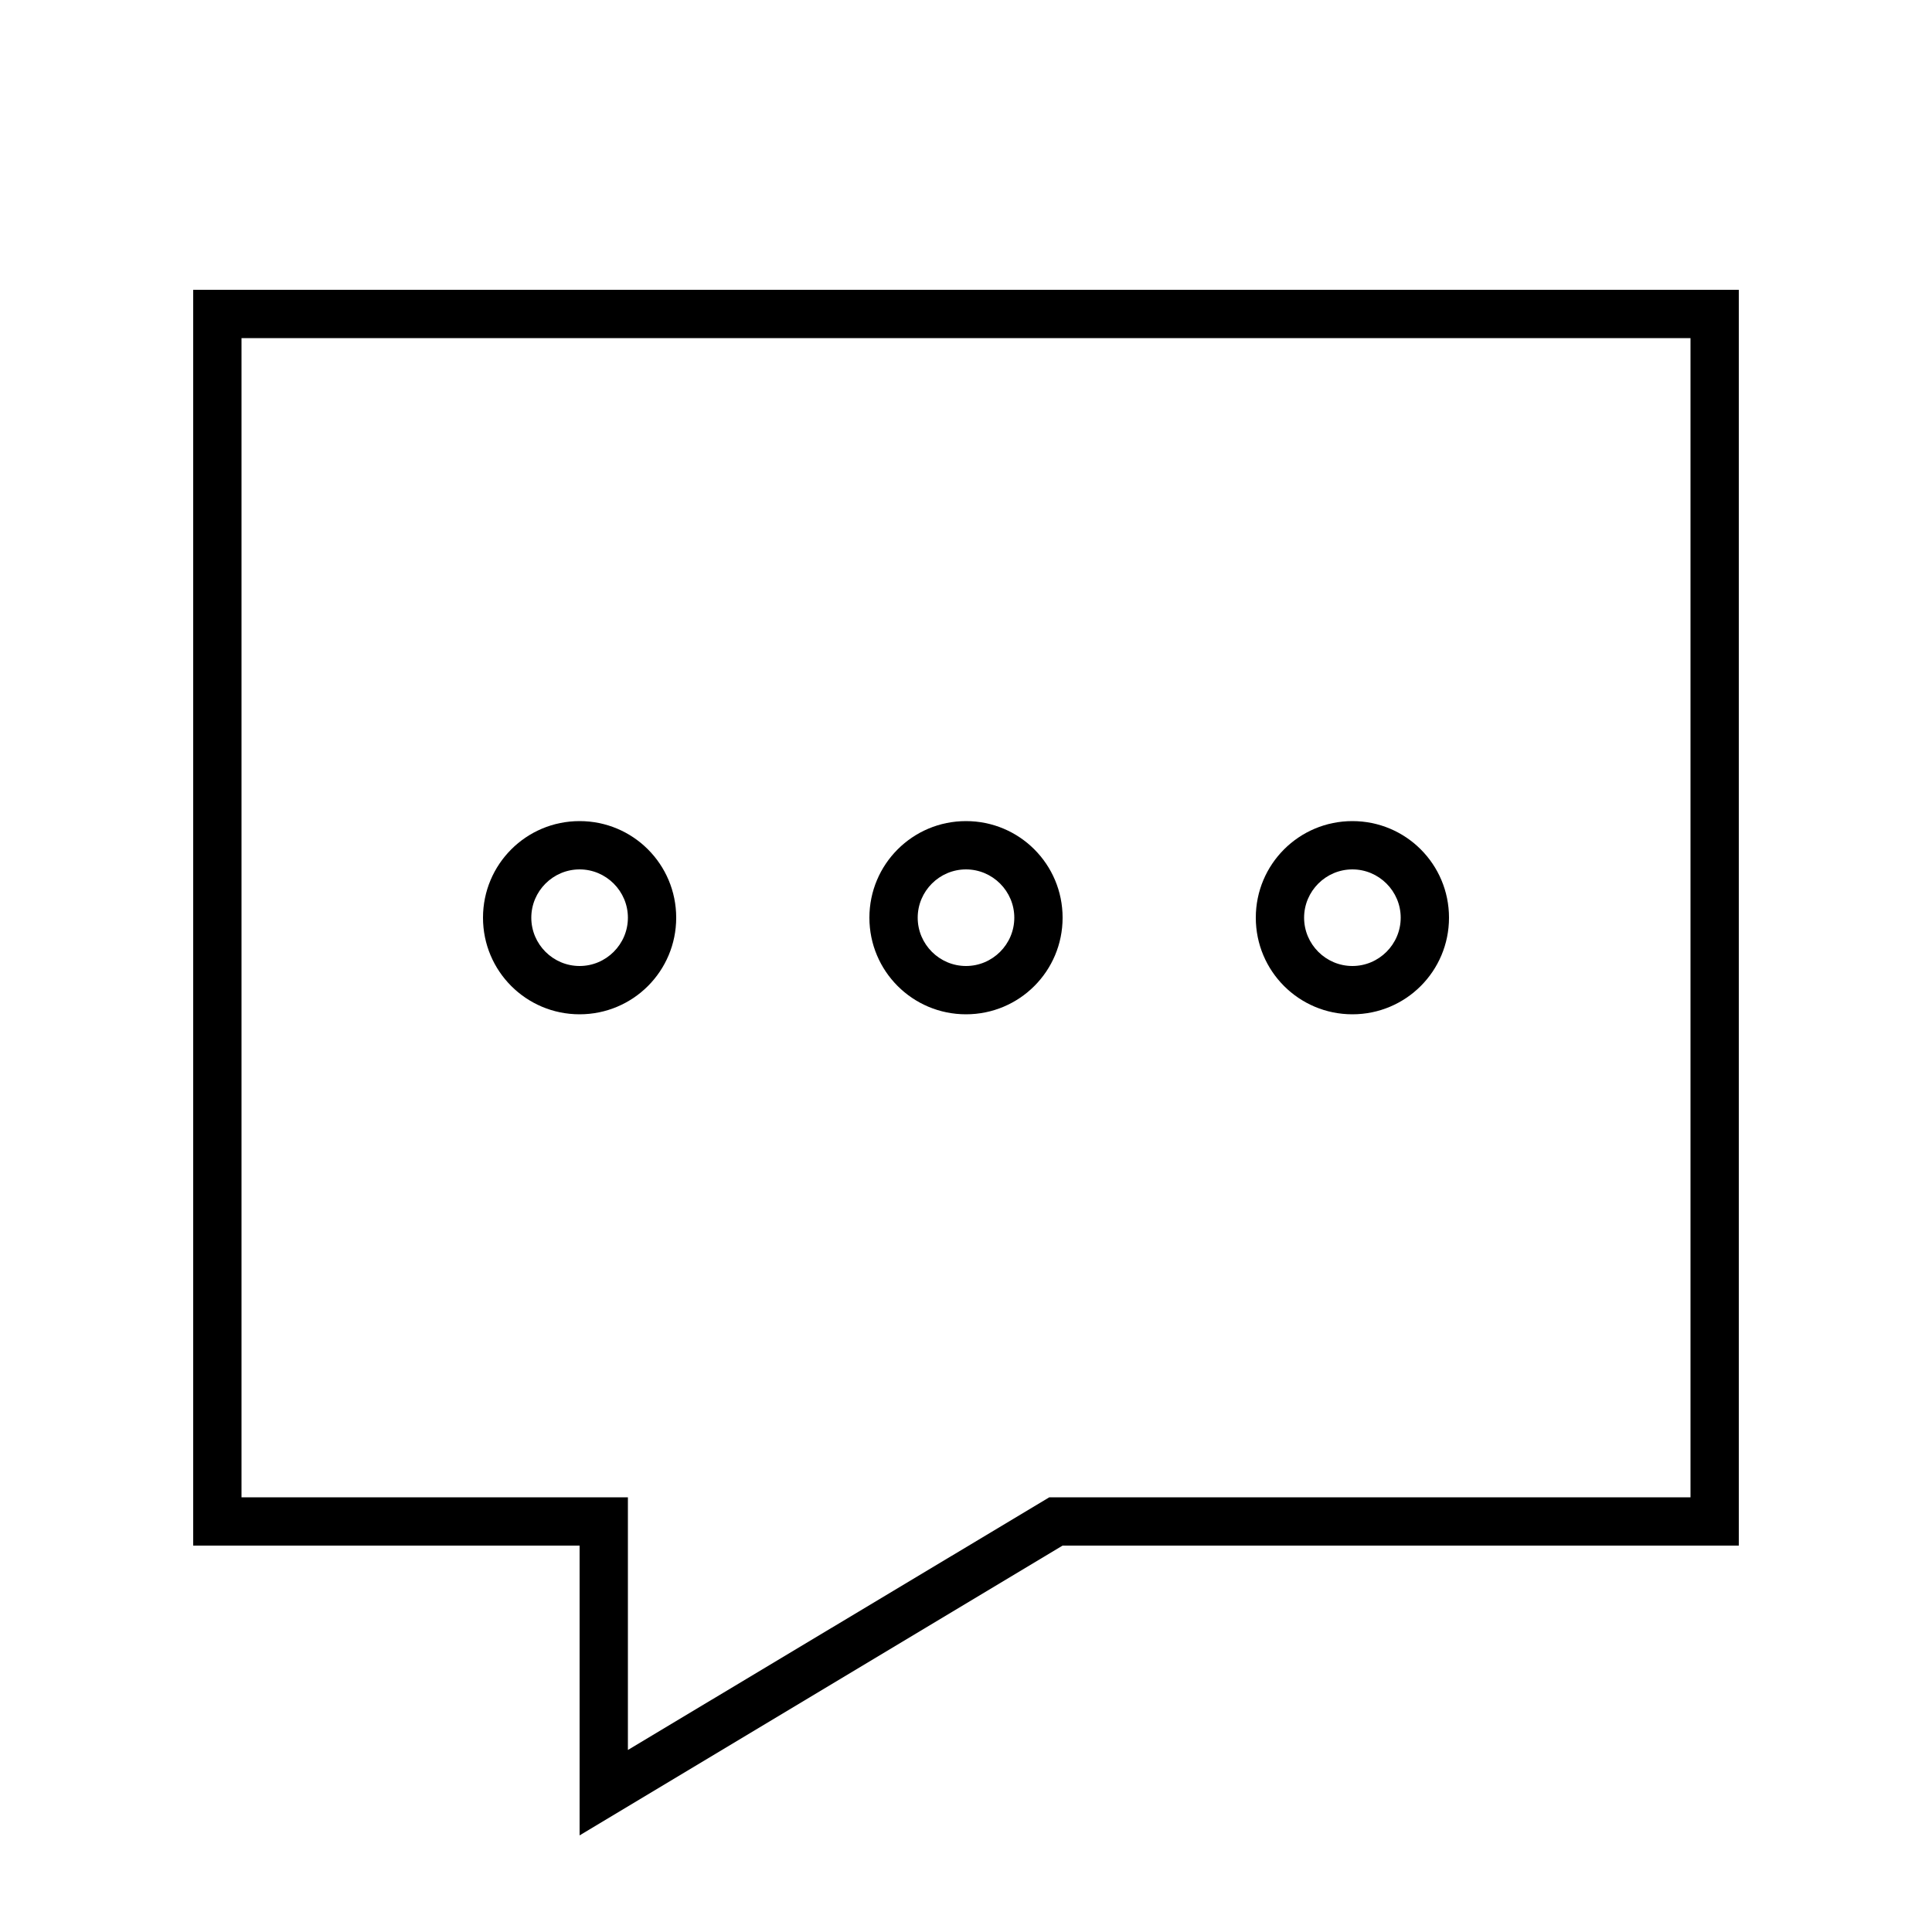 <svg xmlns="http://www.w3.org/2000/svg" viewBox="0 0 640 640"><!--! Font Awesome Pro 7.1.0 by @fontawesome - https://fontawesome.com License - https://fontawesome.com/license (Commercial License) Copyright 2025 Fonticons, Inc. --><path fill="currentColor" d="M576 96L576 512L352 512L192 608L192 512L64 512L64 96L576 96zM347.6 496L560 496L560 112L80 112L80 496L208 496L208 579.7L347.6 496zM176 304C176 312.8 183.2 320 192 320C200.8 320 208 312.8 208 304C208 295.2 200.8 288 192 288C183.2 288 176 295.2 176 304zM192 336C174.3 336 160 321.7 160 304C160 286.3 174.3 272 192 272C209.7 272 224 286.3 224 304C224 321.7 209.7 336 192 336zM304 304C304 312.8 311.2 320 320 320C328.8 320 336 312.8 336 304C336 295.2 328.8 288 320 288C311.2 288 304 295.2 304 304zM320 336C302.3 336 288 321.7 288 304C288 286.3 302.3 272 320 272C337.7 272 352 286.3 352 304C352 321.7 337.7 336 320 336zM448 288C439.2 288 432 295.2 432 304C432 312.8 439.2 320 448 320C456.8 320 464 312.8 464 304C464 295.2 456.8 288 448 288zM480 304C480 321.7 465.7 336 448 336C430.3 336 416 321.7 416 304C416 286.3 430.3 272 448 272C465.7 272 480 286.3 480 304z"/></svg>